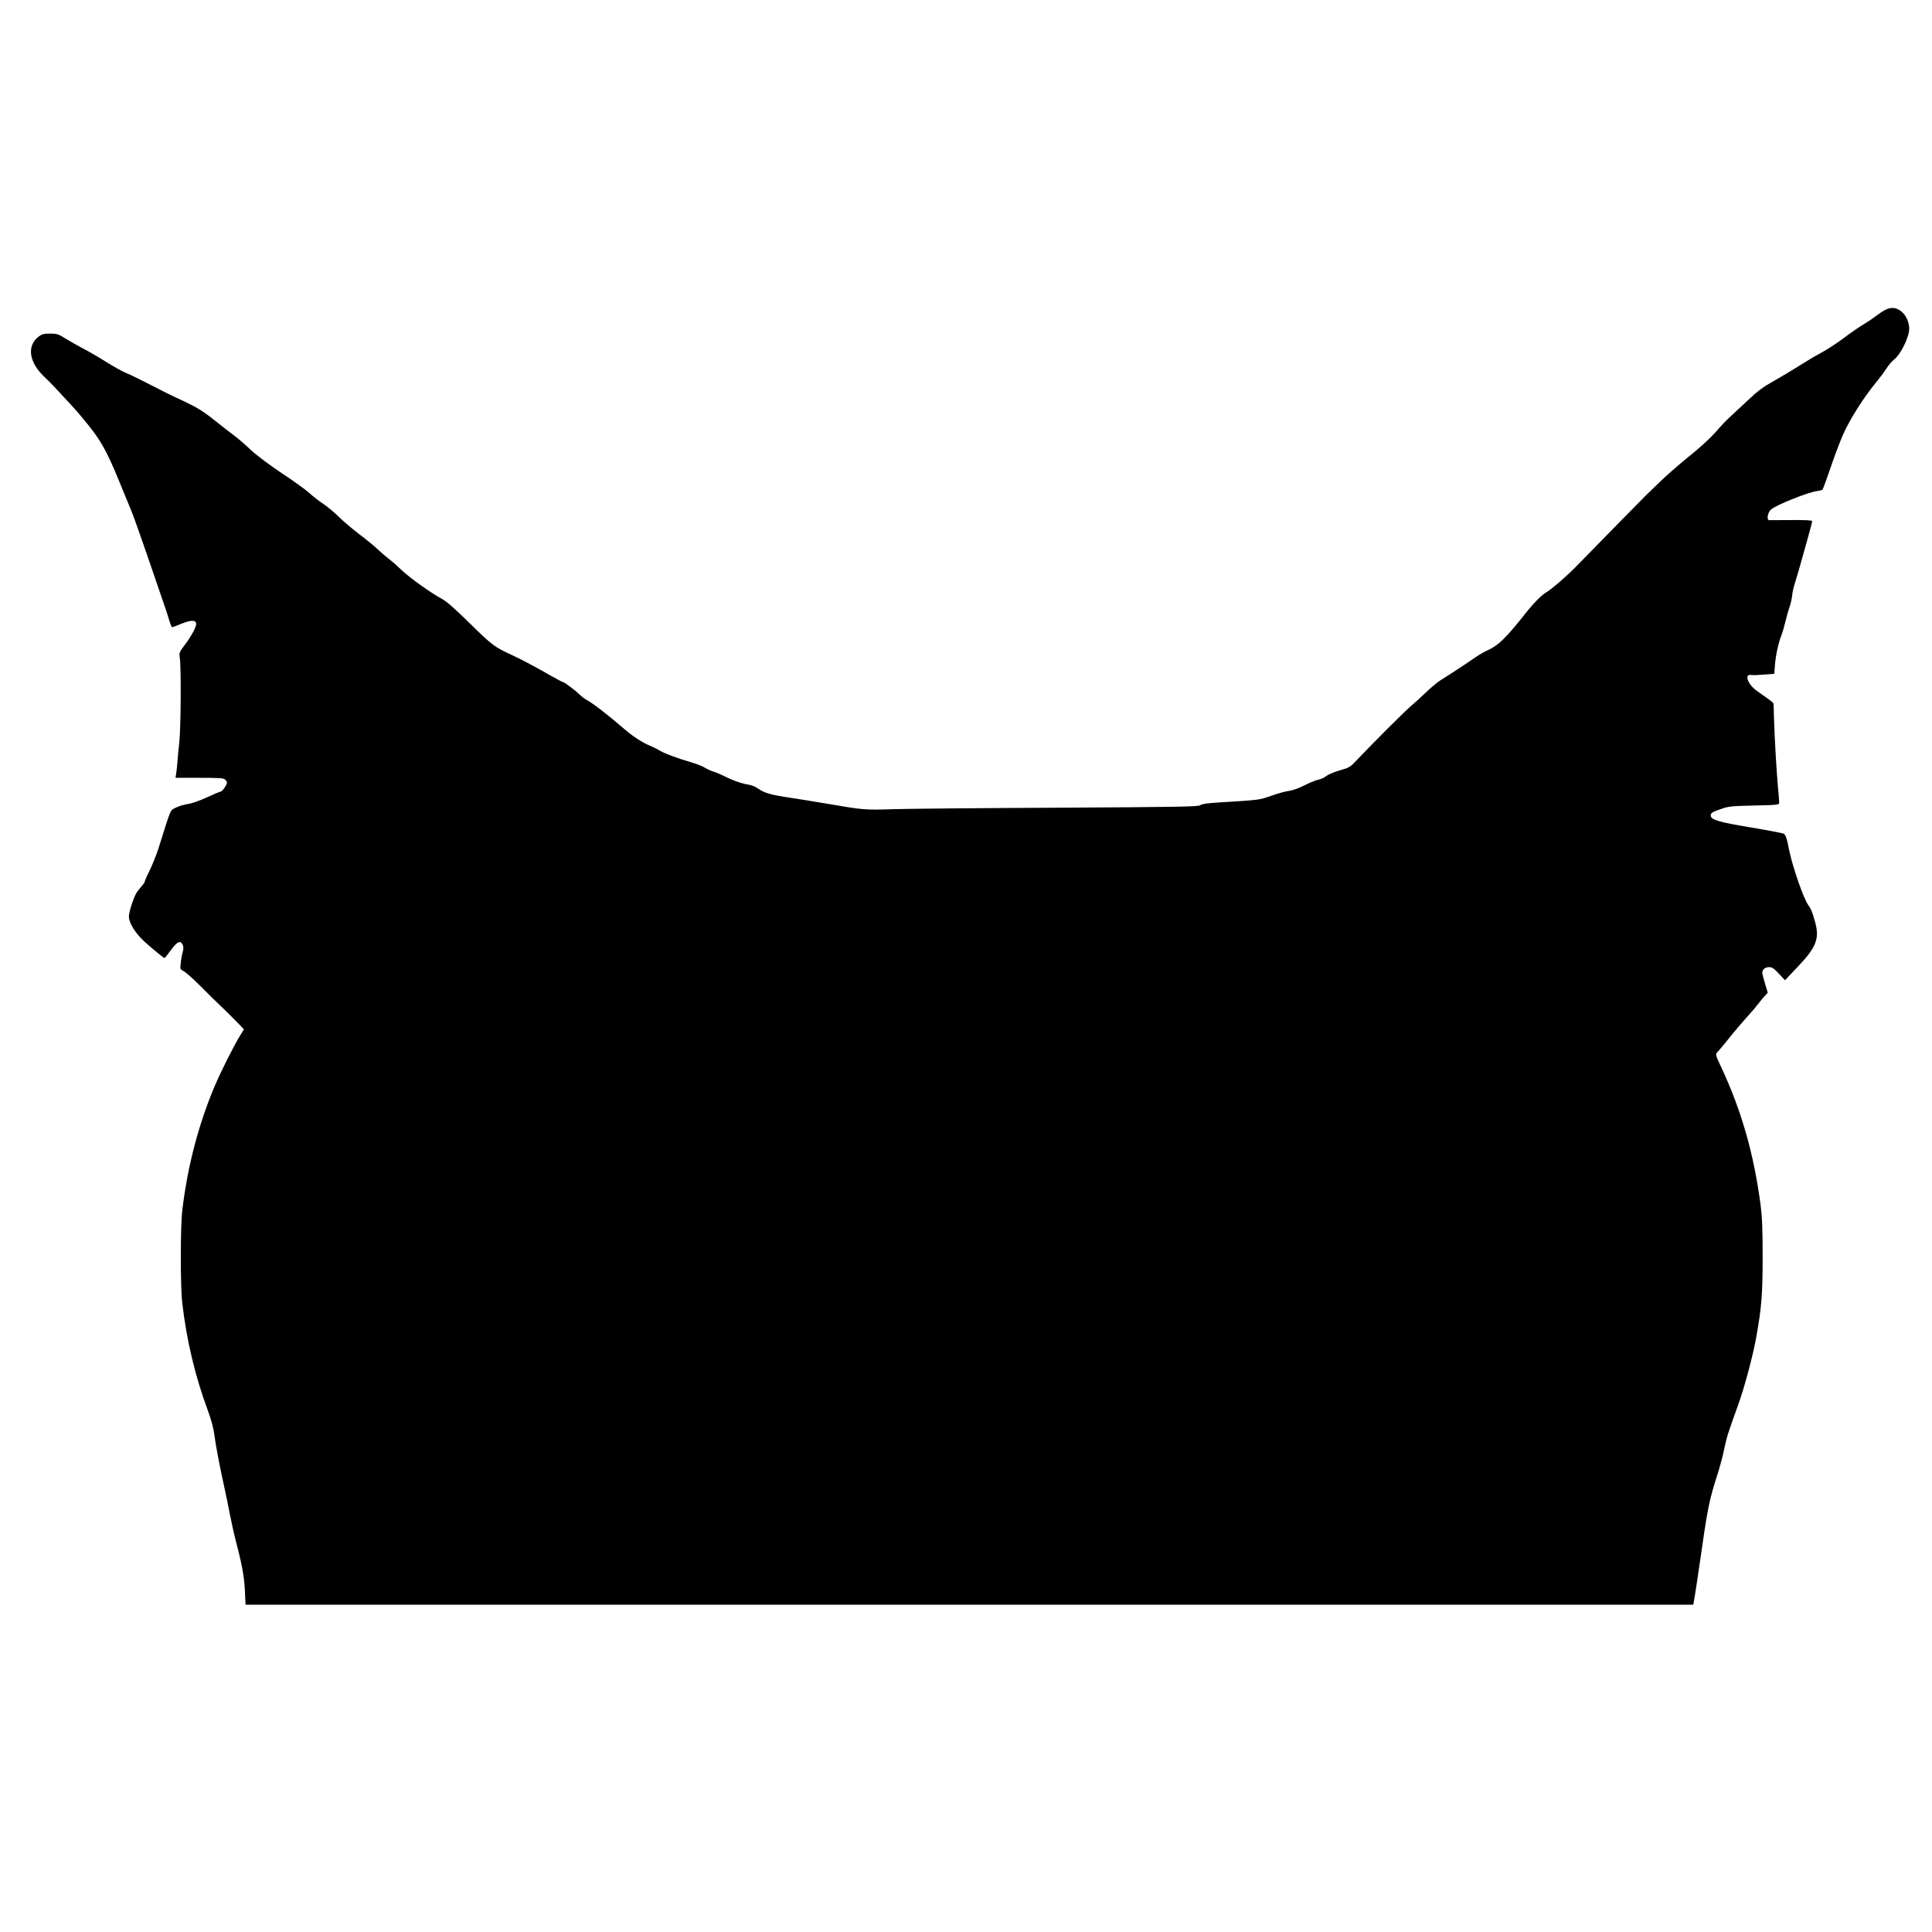 <?xml version="1.0" standalone="no"?>
<!DOCTYPE svg PUBLIC "-//W3C//DTD SVG 20010904//EN"
 "http://www.w3.org/TR/2001/REC-SVG-20010904/DTD/svg10.dtd">
<svg version="1.0" xmlns="http://www.w3.org/2000/svg"
 width="1694pt" height="1694pt" viewBox="0 0 1694 1694"
 preserveAspectRatio="xMidYMid meet">
<g transform="translate(0,1694) scale(0.1,-0.1)"
fill="#000000" stroke="none">
<path d="M16504 14208 c-27 -18 -65 -45 -84 -60 -19 -14 -60 -40 -90 -58 -30
-18 -104 -69 -165 -115 -60 -45 -150 -104 -200 -130 -49 -26 -136 -78 -192
-114 -57 -36 -155 -95 -219 -131 -95 -53 -139 -85 -234 -175 -64 -60 -137
-128 -162 -151 -25 -23 -79 -80 -120 -128 -46 -51 -138 -136 -230 -209 -84
-68 -200 -169 -258 -226 -58 -56 -111 -107 -118 -114 -25 -24 -529 -538 -607
-619 -82 -85 -229 -212 -275 -237 -31 -17 -102 -89 -156 -156 -193 -245 -254
-304 -365 -354 -24 -11 -69 -38 -99 -59 -57 -40 -221 -148 -300 -197 -25 -15
-81 -62 -125 -104 -44 -42 -105 -98 -135 -123 -52 -44 -318 -309 -466 -465
-67 -71 -72 -74 -158 -98 -49 -14 -102 -37 -118 -50 -16 -13 -45 -27 -66 -31
-20 -3 -75 -25 -122 -49 -51 -26 -107 -46 -140 -50 -30 -4 -100 -23 -155 -43
-105 -37 -99 -36 -471 -59 -92 -6 -136 -12 -149 -23 -16 -13 -175 -16 -1239
-22 -672 -3 -1326 -9 -1454 -13 -252 -8 -261 -7 -592 50 -107 18 -247 41 -310
50 -164 24 -228 42 -277 77 -26 19 -62 34 -94 39 -58 9 -140 38 -213 76 -28
14 -69 31 -92 38 -23 7 -55 22 -71 32 -15 11 -66 32 -113 46 -130 38 -242 80
-280 103 -19 12 -60 32 -90 45 -65 26 -155 85 -225 146 -147 127 -278 228
-333 257 -15 8 -43 29 -62 48 -38 37 -133 108 -145 108 -4 0 -46 22 -94 49
-143 82 -252 140 -341 182 -168 78 -181 88 -377 280 -137 134 -208 197 -250
219 -89 47 -281 184 -348 248 -33 32 -82 76 -110 97 -27 21 -75 62 -105 90
-30 29 -104 89 -165 135 -60 46 -140 114 -177 151 -38 37 -98 88 -135 112 -38
25 -90 66 -118 92 -27 25 -135 104 -240 173 -118 79 -223 158 -277 208 -47 45
-112 101 -145 125 -32 24 -101 77 -153 119 -120 96 -168 126 -305 190 -108 50
-136 64 -345 171 -58 30 -126 62 -152 72 -25 10 -102 53 -171 96 -68 43 -157
94 -196 114 -39 20 -106 58 -149 84 -71 45 -82 48 -143 48 -56 0 -71 -4 -101
-27 -105 -80 -84 -226 51 -352 24 -23 62 -61 85 -85 159 -171 200 -215 262
-291 144 -173 196 -264 309 -540 42 -102 90 -219 107 -260 17 -41 77 -210 134
-375 56 -165 118 -345 137 -400 20 -55 46 -133 57 -172 12 -40 25 -73 28 -73
4 0 41 14 83 31 85 35 129 34 129 -2 0 -29 -43 -108 -100 -184 -50 -66 -50
-67 -43 -118 12 -84 9 -612 -5 -737 -7 -63 -15 -144 -17 -180 -3 -36 -8 -80
-11 -97 l-5 -33 210 0 c177 0 212 -2 225 -16 9 -8 16 -20 16 -26 0 -18 -41
-78 -53 -78 -7 0 -61 -23 -122 -51 -65 -30 -134 -54 -169 -59 -33 -5 -80 -19
-105 -32 -51 -26 -38 4 -148 -346 -20 -63 -56 -153 -79 -200 -24 -48 -44 -93
-44 -99 0 -7 -15 -30 -34 -50 -18 -21 -38 -48 -44 -60 -27 -51 -62 -163 -62
-199 0 -58 59 -151 144 -227 85 -75 161 -137 169 -137 3 0 28 32 56 70 56 76
83 88 103 45 8 -18 8 -35 0 -62 -6 -21 -14 -64 -17 -95 -7 -56 -7 -56 25 -73
18 -9 81 -65 139 -123 58 -59 138 -137 176 -173 39 -36 102 -99 142 -140 l72
-74 -31 -50 c-58 -94 -167 -311 -227 -451 -142 -338 -238 -706 -283 -1089 -17
-146 -17 -664 0 -810 39 -332 112 -640 227 -950 29 -80 48 -150 55 -210 11
-87 49 -286 90 -470 11 -49 31 -148 45 -220 14 -71 35 -166 46 -210 58 -219
80 -334 86 -457 l6 -128 6347 0 6347 0 11 63 c6 34 25 159 42 277 75 525 84
569 163 815 19 61 45 157 56 215 22 103 31 132 126 395 53 149 125 419 154
580 47 264 56 377 56 705 0 247 -4 345 -18 455 -59 448 -168 830 -346 1209
-49 105 -51 110 -34 129 50 57 67 78 126 152 35 44 97 116 137 160 40 44 84
96 98 115 14 19 38 49 54 65 l28 31 -21 69 c-12 39 -23 82 -26 96 -6 34 19 59
60 59 25 0 41 -11 84 -57 l54 -58 108 114 c166 174 197 251 156 396 -24 88
-36 117 -61 151 -38 52 -128 308 -162 459 -6 28 -16 74 -22 103 -7 31 -19 56
-30 62 -10 5 -140 30 -289 55 -284 47 -351 67 -351 105 0 23 13 30 100 60 57
20 92 23 283 27 213 5 217 6 217 27 0 11 -4 68 -10 126 -13 142 -30 435 -35
600 -2 74 -4 138 -5 142 0 4 -27 27 -61 50 -33 24 -74 53 -91 65 -73 54 -104
142 -48 135 32 -3 39 -3 131 4 l76 6 6 77 c7 87 29 190 56 259 10 26 26 80 35
119 9 40 25 96 35 125 11 29 22 78 25 108 3 30 13 75 22 100 19 55 154 537
154 551 0 7 -62 10 -182 9 -101 -1 -189 -1 -195 -1 -25 2 -15 66 15 93 40 38
327 153 403 162 23 3 45 9 49 13 4 4 36 91 71 193 34 102 83 230 107 285 61
140 189 340 302 475 25 30 61 79 79 107 18 29 51 67 72 84 56 44 129 195 129
265 0 98 -70 184 -149 184 -24 0 -54 -11 -87 -32z"/>
</g>
</svg>
